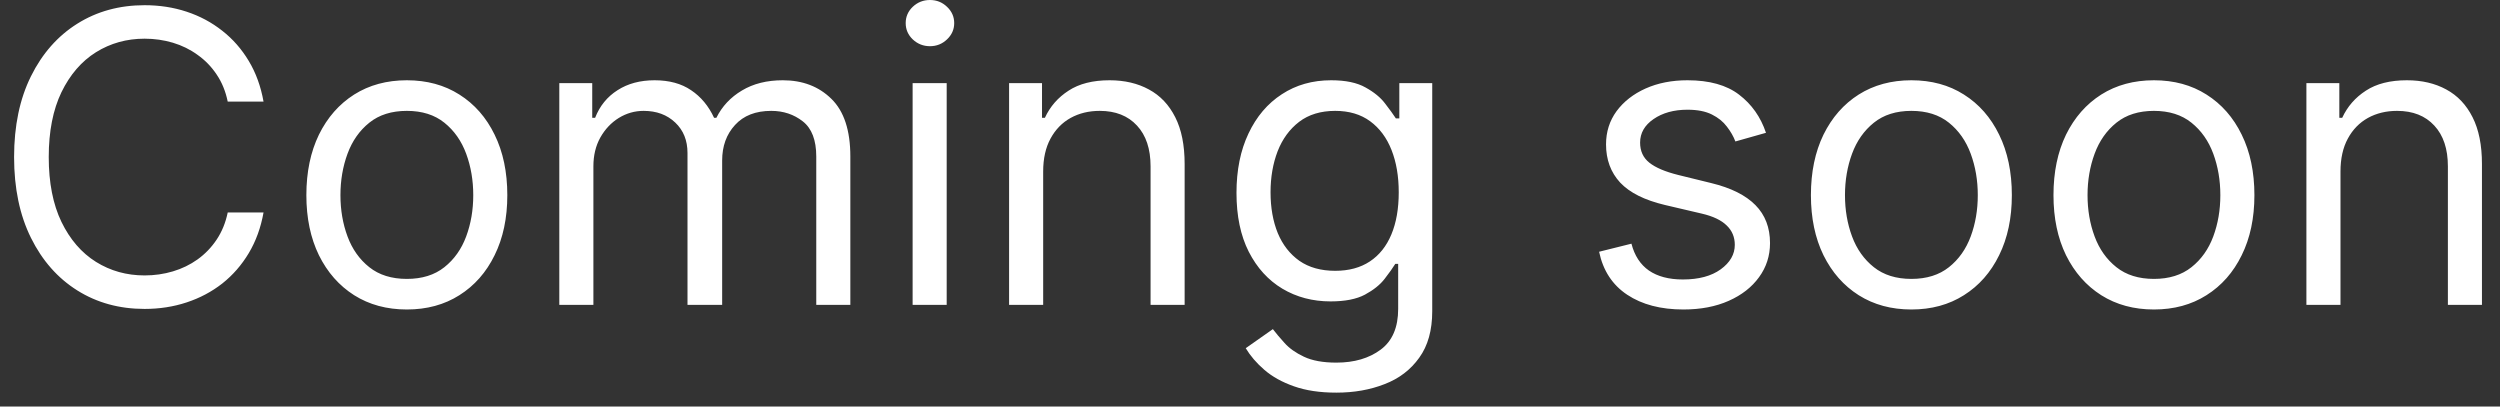 <svg width="123" height="20" viewBox="0 0 123 20" fill="none" xmlns="http://www.w3.org/2000/svg">
<rect x="0" y="0" width="123" height="20" fill="#333333" stroke="none"/>
<path d="M12.966 5H11.204C11.1 4.493 10.918 4.048 10.658 3.665C10.402 3.281 10.089 2.959 9.72 2.699C9.356 2.434 8.951 2.235 8.506 2.102C8.061 1.97 7.597 1.903 7.114 1.903C6.233 1.903 5.435 2.126 4.72 2.571C4.01 3.016 3.444 3.672 3.023 4.538C2.606 5.405 2.398 6.468 2.398 7.727C2.398 8.987 2.606 10.05 3.023 10.916C3.444 11.783 4.01 12.438 4.72 12.883C5.435 13.329 6.233 13.551 7.114 13.551C7.597 13.551 8.061 13.485 8.506 13.352C8.951 13.22 9.356 13.023 9.72 12.763C10.089 12.498 10.402 12.173 10.658 11.79C10.918 11.402 11.1 10.956 11.204 10.454H12.966C12.833 11.198 12.592 11.863 12.242 12.45C11.891 13.037 11.456 13.537 10.935 13.949C10.414 14.356 9.829 14.666 9.18 14.879C8.536 15.092 7.848 15.199 7.114 15.199C5.873 15.199 4.77 14.896 3.804 14.29C2.838 13.684 2.078 12.822 1.524 11.704C0.97 10.587 0.693 9.261 0.693 7.727C0.693 6.193 0.97 4.867 1.524 3.75C2.078 2.633 2.838 1.771 3.804 1.165C4.77 0.559 5.873 0.256 7.114 0.256C7.848 0.256 8.536 0.362 9.18 0.575C9.829 0.788 10.414 1.101 10.935 1.513C11.456 1.92 11.891 2.417 12.242 3.004C12.592 3.587 12.833 4.252 12.966 5ZM20.017 15.227C19.032 15.227 18.168 14.993 17.424 14.524C16.686 14.055 16.108 13.4 15.691 12.557C15.28 11.714 15.073 10.729 15.073 9.602C15.073 8.466 15.28 7.474 15.691 6.626C16.108 5.779 16.686 5.121 17.424 4.652C18.168 4.183 19.032 3.949 20.017 3.949C21.002 3.949 21.863 4.183 22.602 4.652C23.345 5.121 23.923 5.779 24.335 6.626C24.752 7.474 24.96 8.466 24.96 9.602C24.96 10.729 24.752 11.714 24.335 12.557C23.923 13.4 23.345 14.055 22.602 14.524C21.863 14.993 21.002 15.227 20.017 15.227ZM20.017 13.722C20.765 13.722 21.38 13.53 21.863 13.146C22.346 12.763 22.704 12.258 22.936 11.633C23.168 11.008 23.284 10.331 23.284 9.602C23.284 8.873 23.168 8.194 22.936 7.564C22.704 6.934 22.346 6.425 21.863 6.037C21.38 5.649 20.765 5.455 20.017 5.455C19.269 5.455 18.653 5.649 18.17 6.037C17.687 6.425 17.33 6.934 17.098 7.564C16.866 8.194 16.75 8.873 16.75 9.602C16.75 10.331 16.866 11.008 17.098 11.633C17.33 12.258 17.687 12.763 18.17 13.146C18.653 13.53 19.269 13.722 20.017 13.722ZM27.518 15V4.091H29.138V5.795H29.28C29.507 5.213 29.874 4.761 30.381 4.439C30.887 4.112 31.496 3.949 32.206 3.949C32.926 3.949 33.525 4.112 34.003 4.439C34.486 4.761 34.862 5.213 35.132 5.795H35.246C35.525 5.232 35.944 4.785 36.503 4.453C37.062 4.117 37.731 3.949 38.513 3.949C39.488 3.949 40.286 4.254 40.906 4.865C41.526 5.471 41.837 6.416 41.837 7.699V15H40.16V7.699C40.16 6.894 39.94 6.319 39.5 5.973C39.06 5.627 38.541 5.455 37.945 5.455C37.178 5.455 36.583 5.687 36.162 6.151C35.74 6.61 35.53 7.192 35.53 7.898V15H33.825V7.528C33.825 6.908 33.624 6.409 33.222 6.03C32.819 5.646 32.301 5.455 31.666 5.455C31.231 5.455 30.823 5.571 30.445 5.803C30.07 6.035 29.767 6.357 29.535 6.768C29.308 7.176 29.195 7.647 29.195 8.182V15H27.518ZM44.901 15V4.091H46.577V15H44.901ZM45.754 2.273C45.427 2.273 45.145 2.161 44.908 1.939C44.676 1.716 44.56 1.449 44.56 1.136C44.56 0.824 44.676 0.556 44.908 0.334C45.145 0.111 45.427 0 45.754 0C46.08 0 46.36 0.111 46.592 0.334C46.828 0.556 46.947 0.824 46.947 1.136C46.947 1.449 46.828 1.716 46.592 1.939C46.36 2.161 46.08 2.273 45.754 2.273ZM51.324 8.438V15H49.647V4.091H51.267V5.795H51.409C51.664 5.241 52.053 4.796 52.574 4.46C53.094 4.119 53.767 3.949 54.591 3.949C55.329 3.949 55.975 4.1 56.529 4.403C57.084 4.702 57.514 5.156 57.822 5.767C58.13 6.373 58.284 7.14 58.284 8.068V15H56.608V8.182C56.608 7.325 56.385 6.657 55.94 6.179C55.495 5.696 54.884 5.455 54.108 5.455C53.573 5.455 53.094 5.571 52.673 5.803C52.256 6.035 51.927 6.373 51.686 6.818C51.444 7.263 51.324 7.803 51.324 8.438ZM65.75 19.318C64.94 19.318 64.244 19.214 63.662 19.006C63.08 18.802 62.594 18.532 62.206 18.196C61.822 17.865 61.517 17.509 61.29 17.131L62.625 16.193C62.776 16.392 62.968 16.619 63.2 16.875C63.432 17.135 63.749 17.36 64.152 17.55C64.559 17.744 65.092 17.841 65.75 17.841C66.631 17.841 67.358 17.628 67.93 17.202C68.503 16.776 68.79 16.108 68.79 15.199V12.983H68.648C68.525 13.182 68.349 13.428 68.122 13.722C67.9 14.01 67.578 14.268 67.156 14.496C66.74 14.718 66.176 14.829 65.466 14.829C64.585 14.829 63.794 14.621 63.094 14.204C62.398 13.788 61.846 13.182 61.439 12.386C61.036 11.591 60.835 10.625 60.835 9.489C60.835 8.371 61.032 7.398 61.425 6.57C61.818 5.736 62.365 5.092 63.065 4.638C63.766 4.178 64.576 3.949 65.494 3.949C66.204 3.949 66.768 4.067 67.185 4.304C67.606 4.536 67.928 4.801 68.151 5.099C68.378 5.393 68.553 5.634 68.676 5.824H68.847V4.091H70.466V15.312C70.466 16.25 70.253 17.012 69.827 17.599C69.405 18.191 68.837 18.625 68.122 18.899C67.412 19.178 66.621 19.318 65.75 19.318ZM65.693 13.324C66.365 13.324 66.934 13.17 67.398 12.862C67.862 12.555 68.215 12.112 68.456 11.534C68.697 10.956 68.818 10.265 68.818 9.46C68.818 8.674 68.7 7.981 68.463 7.379C68.226 6.778 67.876 6.307 67.412 5.966C66.948 5.625 66.375 5.455 65.693 5.455C64.983 5.455 64.391 5.634 63.918 5.994C63.449 6.354 63.096 6.837 62.859 7.443C62.627 8.049 62.511 8.722 62.511 9.46C62.511 10.218 62.63 10.888 62.867 11.47C63.108 12.048 63.463 12.502 63.932 12.834C64.405 13.161 64.992 13.324 65.693 13.324ZM86.886 6.534L85.381 6.96C85.286 6.709 85.146 6.465 84.962 6.229C84.782 5.987 84.535 5.788 84.223 5.632C83.91 5.476 83.51 5.398 83.023 5.398C82.355 5.398 81.799 5.552 81.354 5.859C80.913 6.162 80.693 6.548 80.693 7.017C80.693 7.434 80.845 7.763 81.148 8.004C81.451 8.246 81.924 8.447 82.568 8.608L84.188 9.006C85.163 9.242 85.89 9.605 86.368 10.092C86.846 10.575 87.085 11.198 87.085 11.96C87.085 12.585 86.905 13.144 86.546 13.636C86.19 14.129 85.693 14.517 85.054 14.801C84.415 15.085 83.671 15.227 82.824 15.227C81.711 15.227 80.79 14.986 80.061 14.503C79.332 14.02 78.87 13.314 78.676 12.386L80.267 11.989C80.419 12.576 80.705 13.016 81.126 13.31C81.553 13.603 82.109 13.75 82.796 13.75C83.577 13.75 84.197 13.584 84.656 13.253C85.12 12.917 85.352 12.514 85.352 12.046C85.352 11.667 85.22 11.349 84.954 11.094C84.689 10.833 84.282 10.639 83.733 10.511L81.915 10.085C80.916 9.848 80.182 9.482 79.713 8.984C79.249 8.482 79.017 7.855 79.017 7.102C79.017 6.487 79.19 5.942 79.535 5.469C79.886 4.995 80.362 4.624 80.963 4.354C81.569 4.084 82.256 3.949 83.023 3.949C84.102 3.949 84.95 4.186 85.565 4.659C86.186 5.133 86.626 5.758 86.886 6.534ZM94.04 15.227C93.055 15.227 92.191 14.993 91.448 14.524C90.709 14.055 90.132 13.4 89.715 12.557C89.303 11.714 89.097 10.729 89.097 9.602C89.097 8.466 89.303 7.474 89.715 6.626C90.132 5.779 90.709 5.121 91.448 4.652C92.191 4.183 93.055 3.949 94.04 3.949C95.025 3.949 95.887 4.183 96.625 4.652C97.369 5.121 97.946 5.779 98.358 6.626C98.775 7.474 98.983 8.466 98.983 9.602C98.983 10.729 98.775 11.714 98.358 12.557C97.946 13.4 97.369 14.055 96.625 14.524C95.887 14.993 95.025 15.227 94.04 15.227ZM94.04 13.722C94.788 13.722 95.404 13.53 95.887 13.146C96.37 12.763 96.727 12.258 96.959 11.633C97.191 11.008 97.307 10.331 97.307 9.602C97.307 8.873 97.191 8.194 96.959 7.564C96.727 6.934 96.37 6.425 95.887 6.037C95.404 5.649 94.788 5.455 94.04 5.455C93.292 5.455 92.677 5.649 92.194 6.037C91.711 6.425 91.353 6.934 91.121 7.564C90.889 8.194 90.773 8.873 90.773 9.602C90.773 10.331 90.889 11.008 91.121 11.633C91.353 12.258 91.711 12.763 92.194 13.146C92.677 13.53 93.292 13.722 94.04 13.722ZM105.974 15.227C104.989 15.227 104.125 14.993 103.381 14.524C102.643 14.055 102.065 13.4 101.648 12.557C101.237 11.714 101.031 10.729 101.031 9.602C101.031 8.466 101.237 7.474 101.648 6.626C102.065 5.779 102.643 5.121 103.381 4.652C104.125 4.183 104.989 3.949 105.974 3.949C106.959 3.949 107.82 4.183 108.559 4.652C109.302 5.121 109.88 5.779 110.292 6.626C110.709 7.474 110.917 8.466 110.917 9.602C110.917 10.729 110.709 11.714 110.292 12.557C109.88 13.4 109.302 14.055 108.559 14.524C107.82 14.993 106.959 15.227 105.974 15.227ZM105.974 13.722C106.722 13.722 107.337 13.53 107.82 13.146C108.303 12.763 108.661 12.258 108.893 11.633C109.125 11.008 109.241 10.331 109.241 9.602C109.241 8.873 109.125 8.194 108.893 7.564C108.661 6.934 108.303 6.425 107.82 6.037C107.337 5.649 106.722 5.455 105.974 5.455C105.226 5.455 104.61 5.649 104.127 6.037C103.644 6.425 103.287 6.934 103.055 7.564C102.823 8.194 102.707 8.873 102.707 9.602C102.707 10.331 102.823 11.008 103.055 11.633C103.287 12.258 103.644 12.763 104.127 13.146C104.61 13.53 105.226 13.722 105.974 13.722ZM115.152 8.438V15H113.475V4.091H115.095V5.795H115.237C115.493 5.241 115.881 4.796 116.402 4.46C116.922 4.119 117.595 3.949 118.419 3.949C119.157 3.949 119.804 4.1 120.358 4.403C120.912 4.702 121.342 5.156 121.65 5.767C121.958 6.373 122.112 7.14 122.112 8.068V15H120.436V8.182C120.436 7.325 120.213 6.657 119.768 6.179C119.323 5.696 118.712 5.455 117.936 5.455C117.401 5.455 116.922 5.571 116.501 5.803C116.084 6.035 115.755 6.373 115.514 6.818C115.272 7.263 115.152 7.803 115.152 8.438Z" fill="white"/>
</svg>
